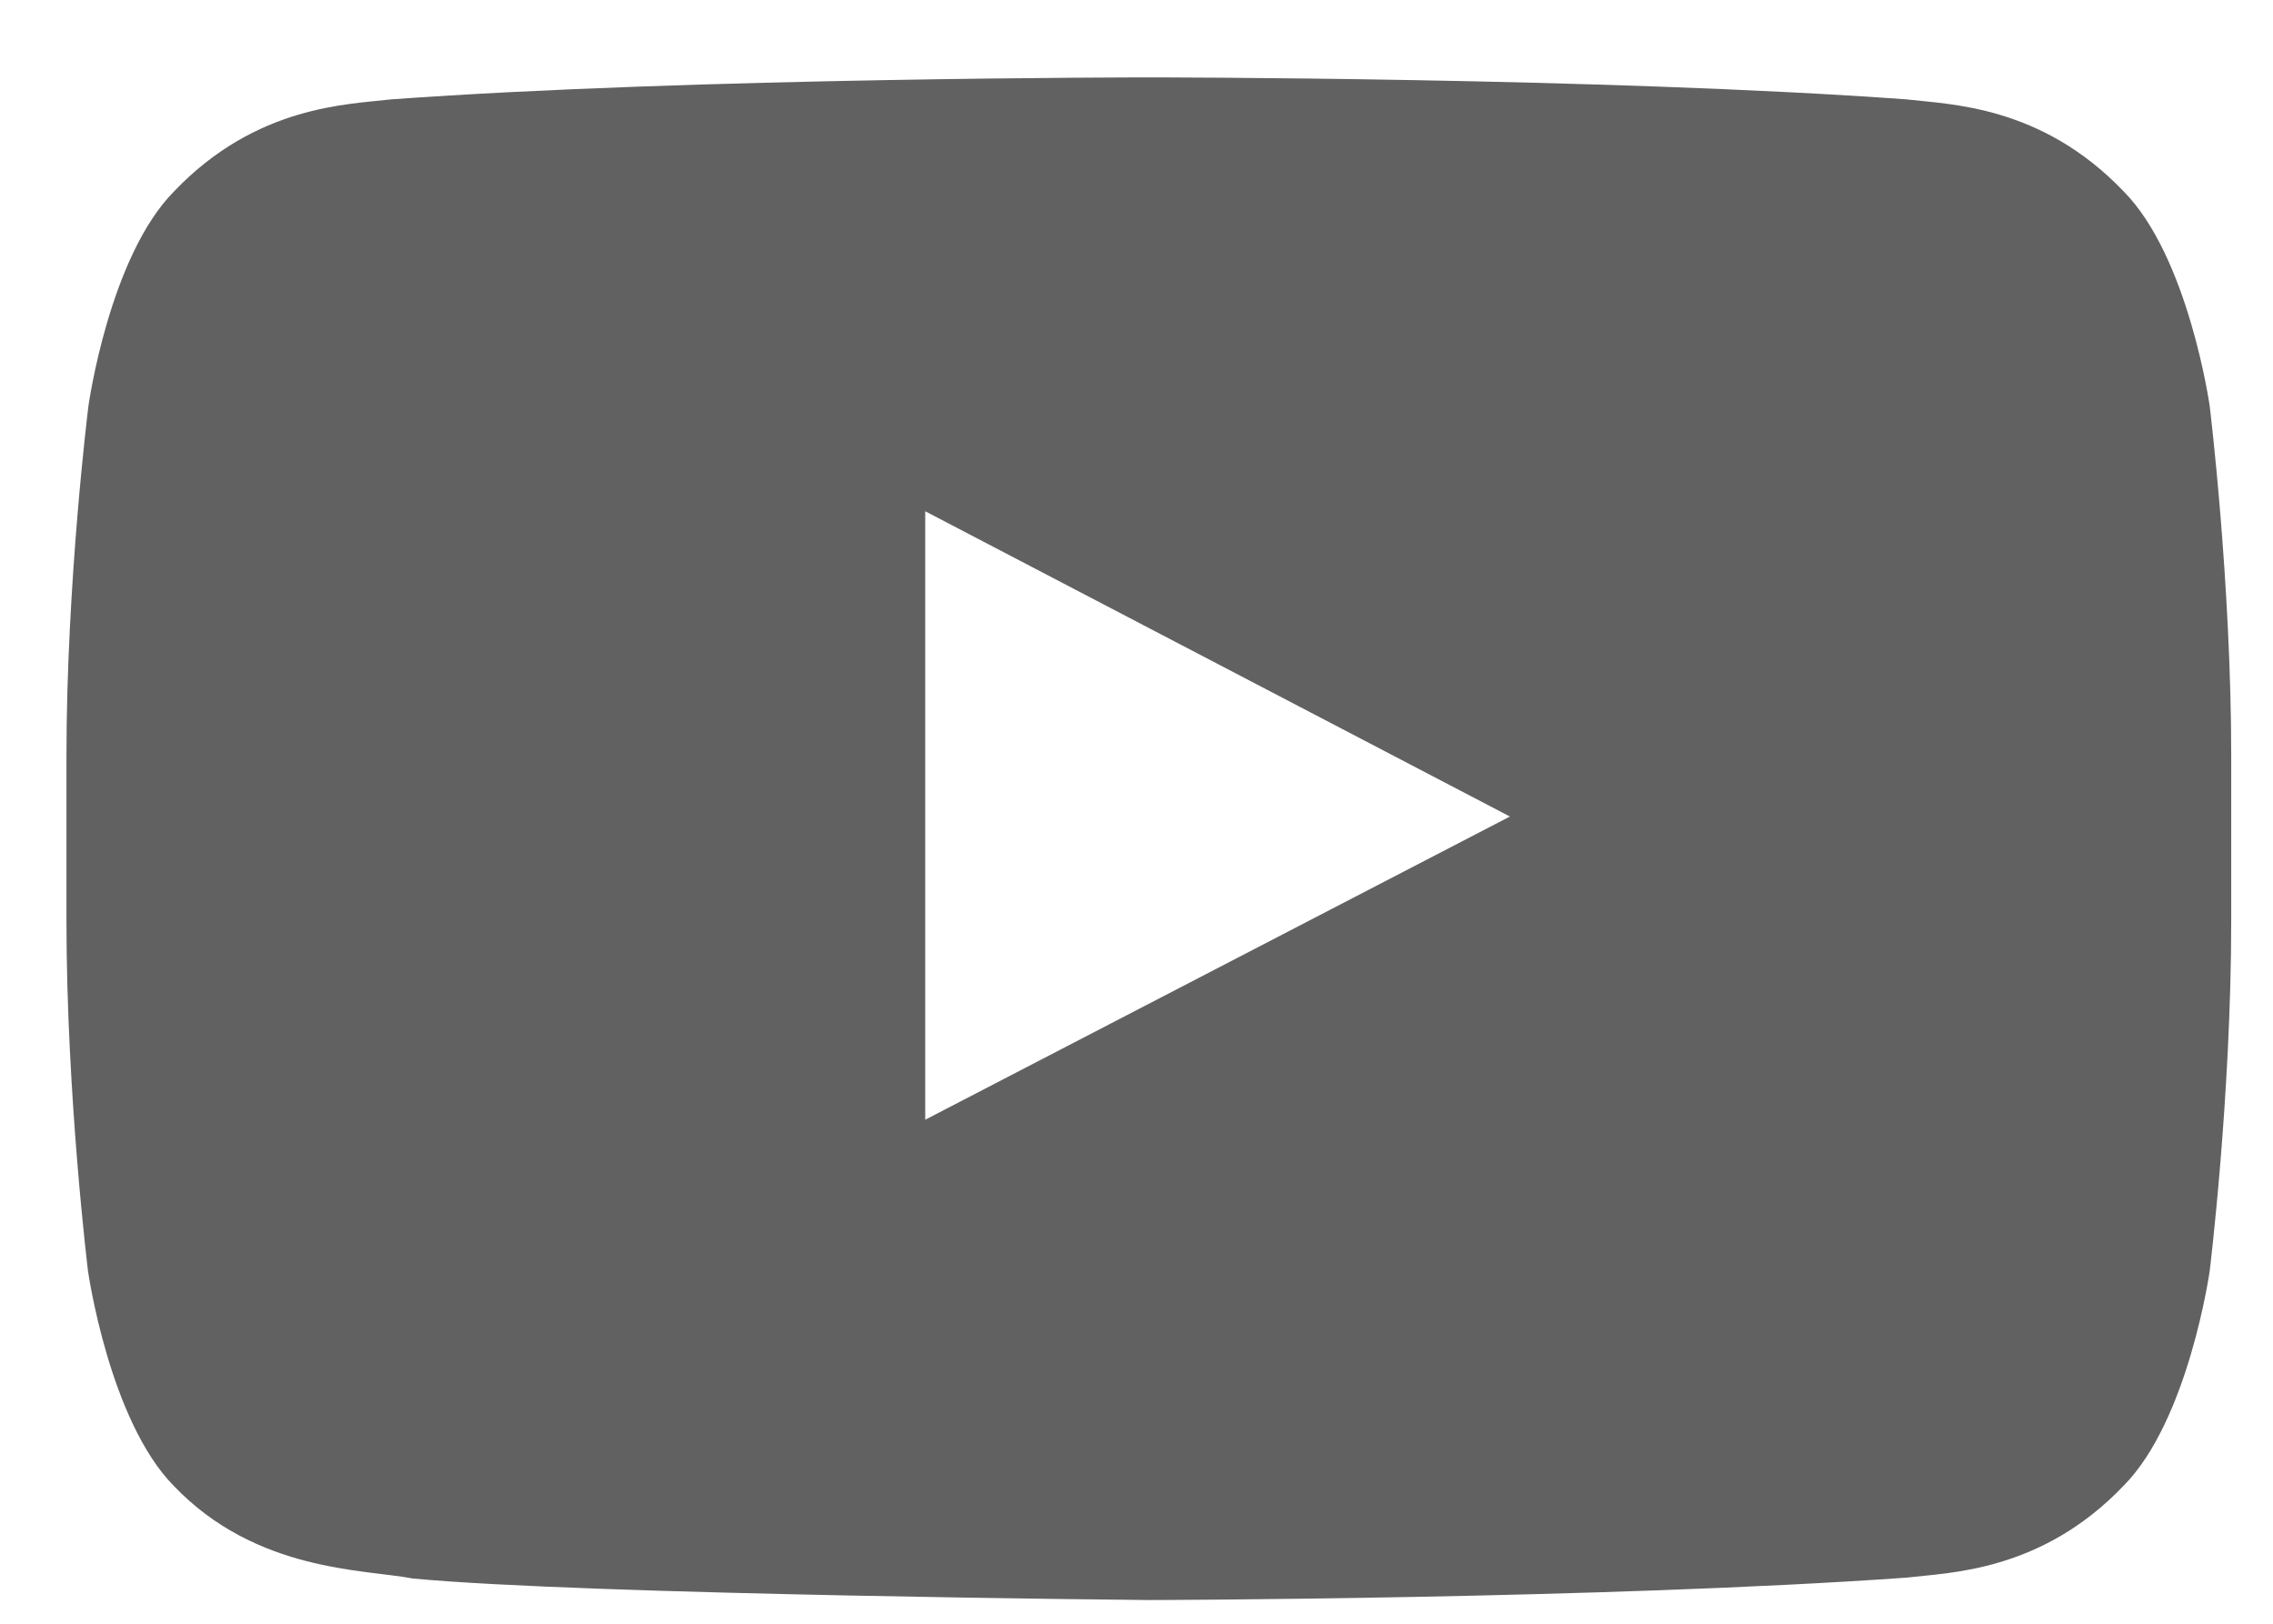 <svg width="21" height="15" viewBox="0 0 21 15" fill="none" xmlns="http://www.w3.org/2000/svg">
<path d="M20.415 3.75C20.415 3.75 20.22 2.371 19.618 1.766C18.856 0.969 18.005 0.965 17.614 0.918C14.817 0.715 10.618 0.715 10.618 0.715H10.61C10.61 0.715 6.411 0.715 3.614 0.918C3.224 0.965 2.372 0.969 1.61 1.766C1.009 2.371 0.817 3.75 0.817 3.75C0.817 3.75 0.614 5.371 0.614 6.988V8.504C0.614 10.121 0.813 11.742 0.813 11.742C0.813 11.742 1.009 13.121 1.606 13.727C2.368 14.523 3.368 14.496 3.813 14.582C5.415 14.734 10.614 14.781 10.614 14.781C10.614 14.781 14.817 14.773 17.614 14.574C18.005 14.527 18.856 14.523 19.618 13.727C20.22 13.121 20.415 11.742 20.415 11.742C20.415 11.742 20.614 10.125 20.614 8.504V6.988C20.614 5.371 20.415 3.75 20.415 3.75ZM8.548 10.344V4.723L13.95 7.543L8.548 10.344Z" fill="#616161"/>
</svg>
